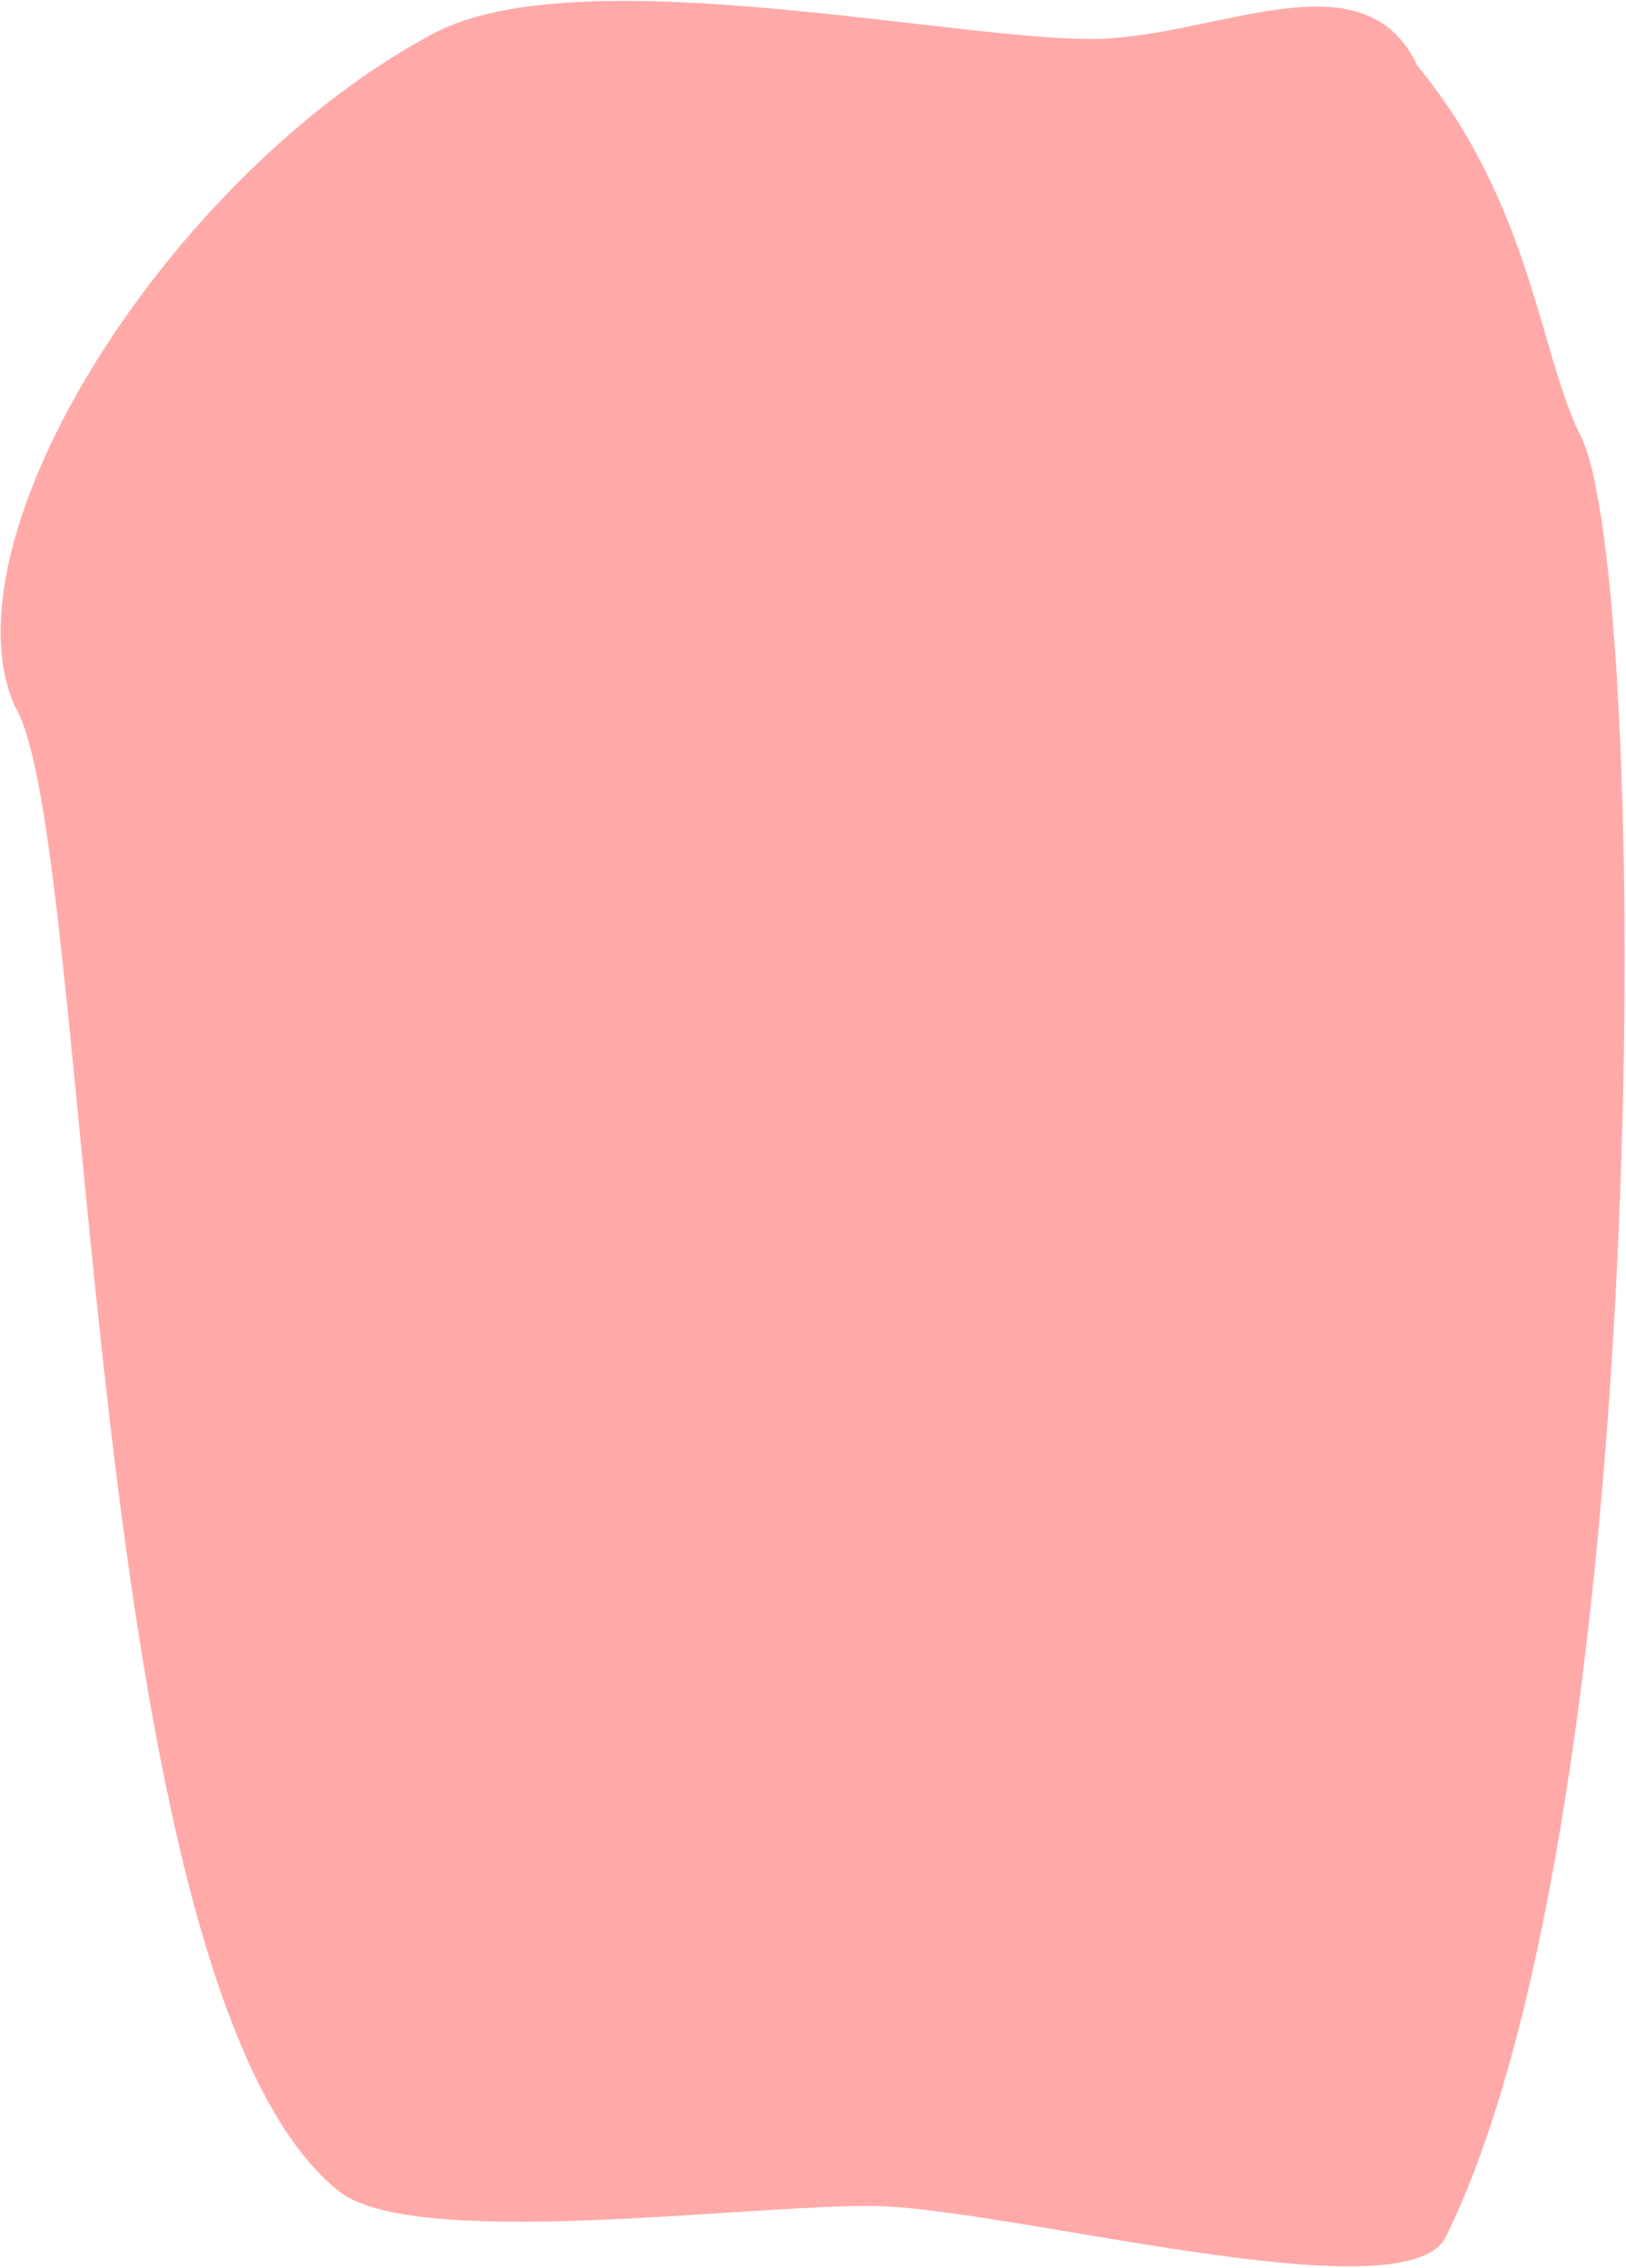 <?xml version="1.0" encoding="UTF-8"?> <svg xmlns="http://www.w3.org/2000/svg" width="823" height="1148" viewBox="0 0 823 1148" fill="none"> <path fill-rule="evenodd" clip-rule="evenodd" d="M556.837 19.64C488.135 21.761 293.739 -22.522 219.654 16.81C86.5 87.5 -30.241 271.938 7.5 357.5C48.116 423.672 40.5 1005.5 171.579 1109.09C209.099 1138.74 371.896 1116.5 440 1116.5C508.104 1116.5 711.475 1173.22 731.786 1132.17C838.5 916.5 835.831 290.86 799.999 220.503C779.65 180.548 774.998 103.003 717.377 33.217C690.684 -23.645 617.516 17.767 556.837 19.64Z" fill="#FFAAA9"></path> </svg> 